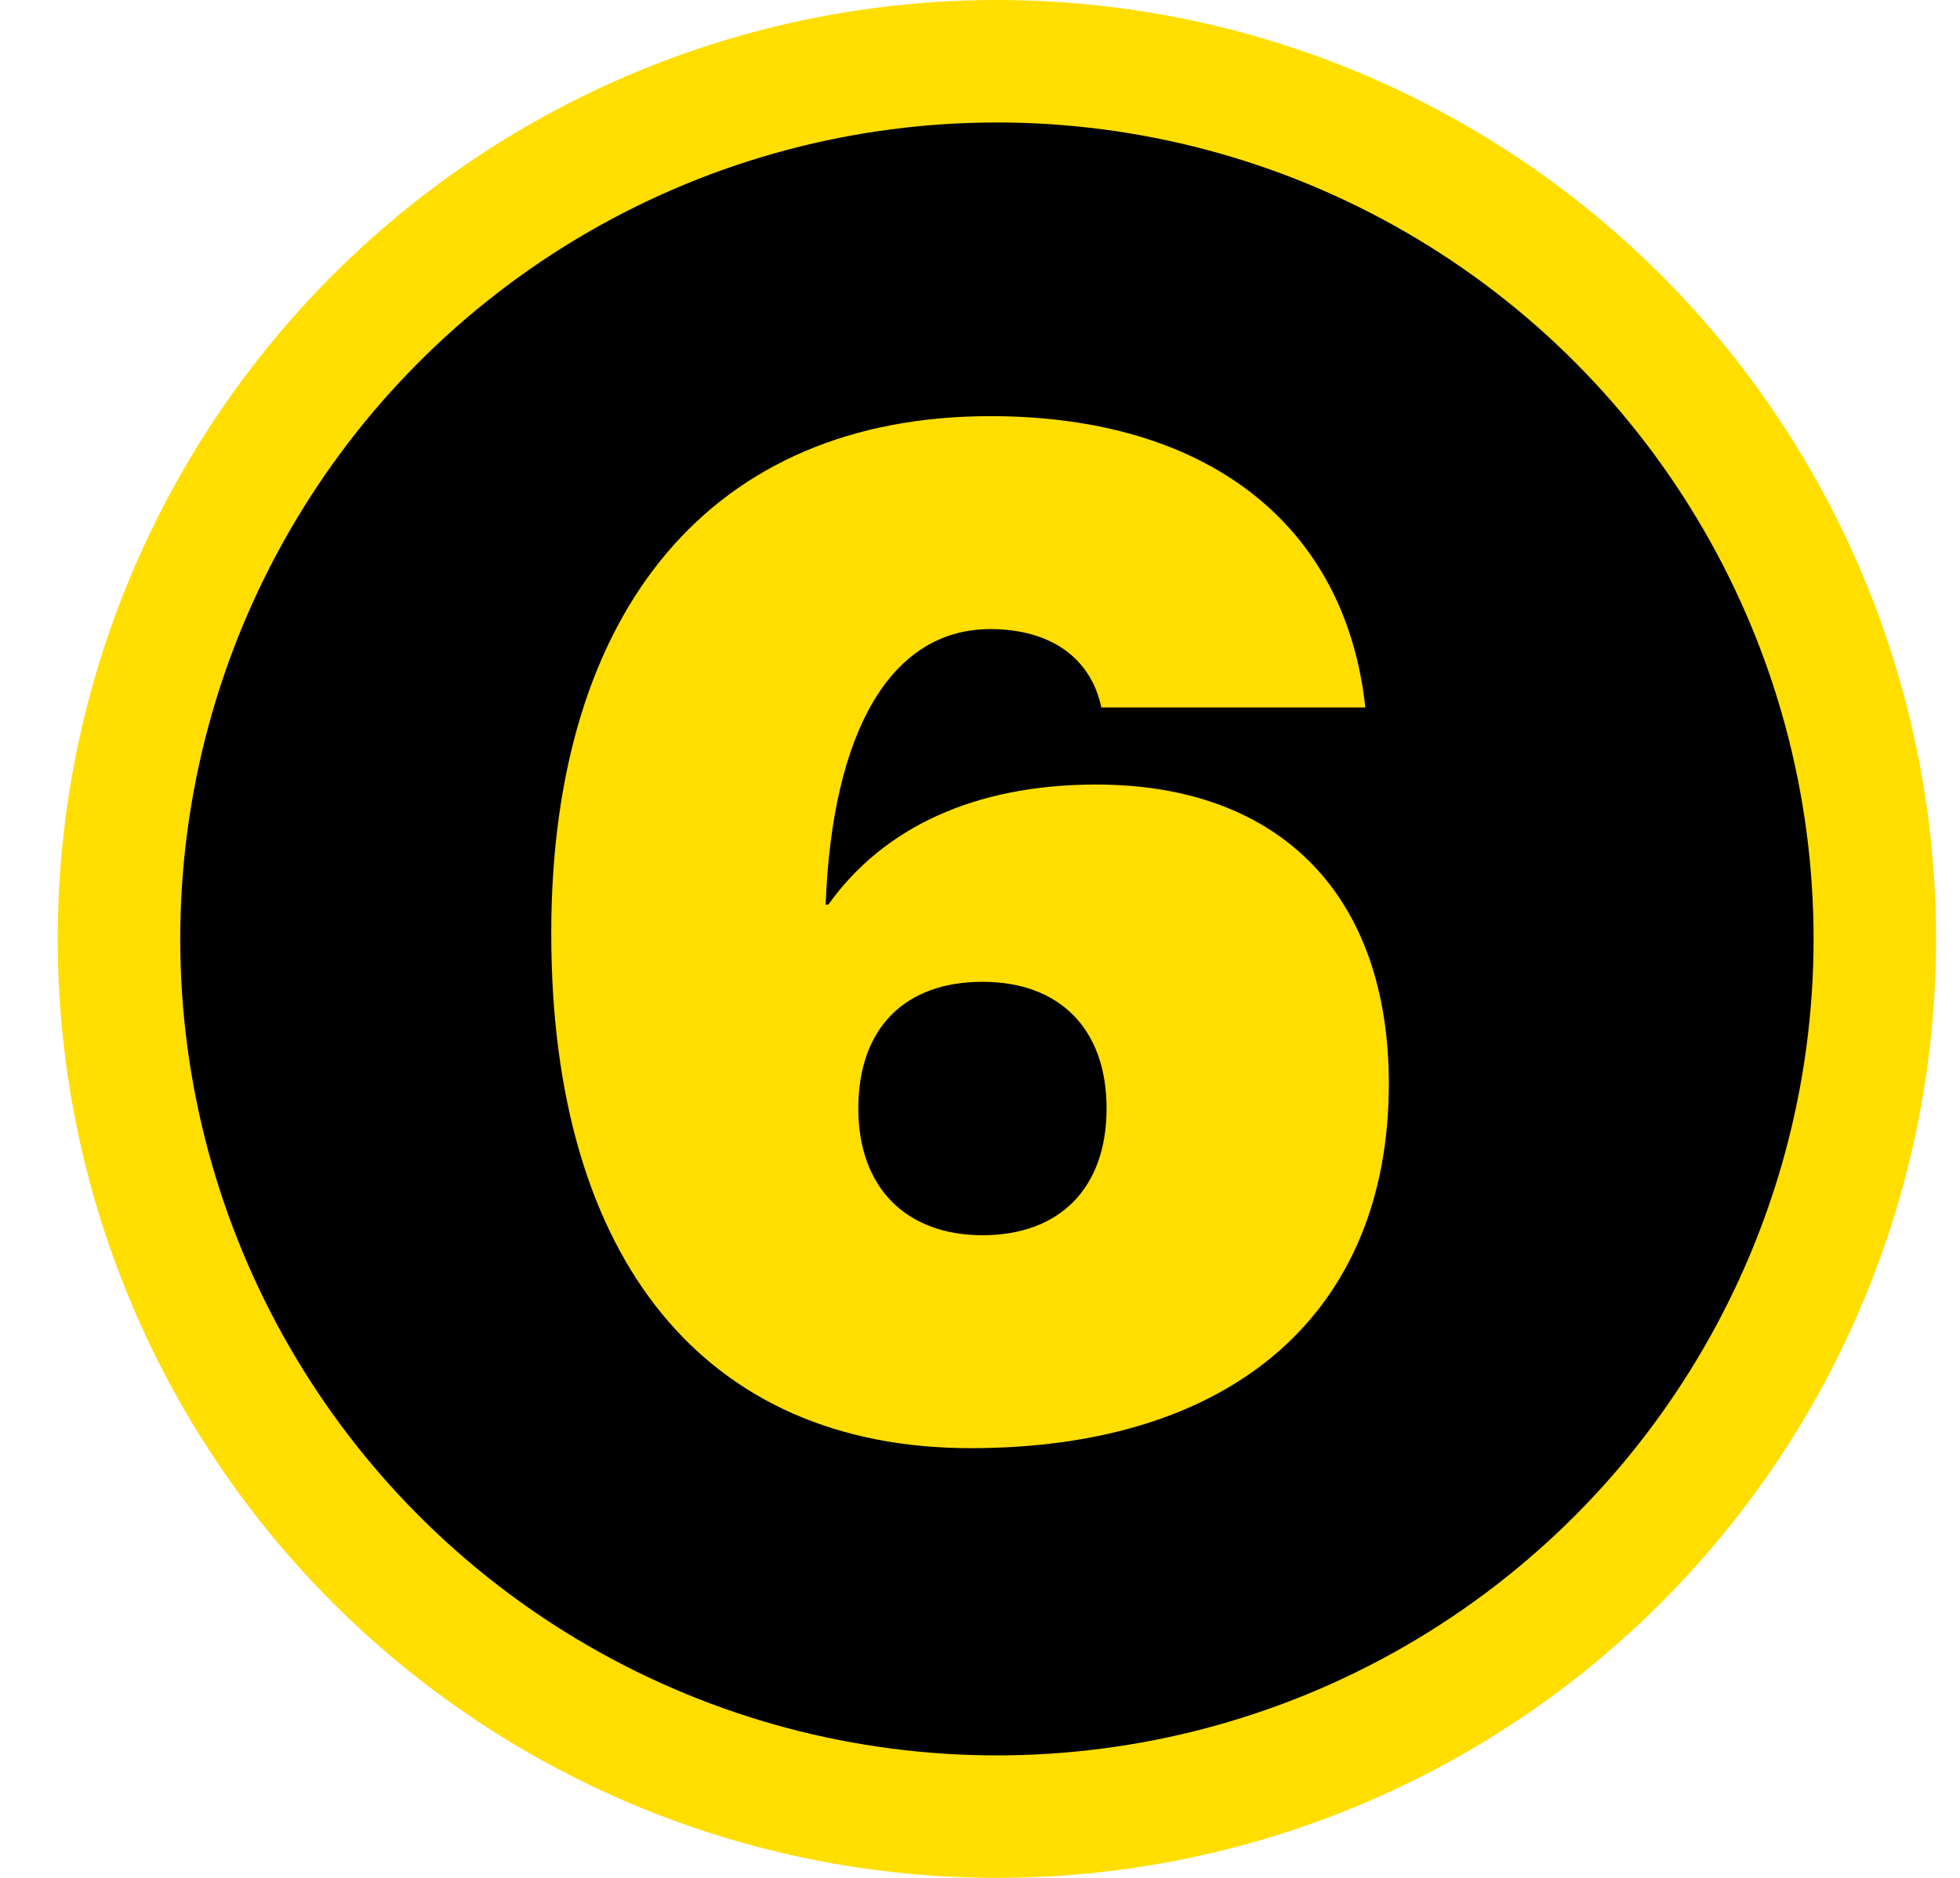 <svg width="48" height="46" viewBox="0 0 48 46" fill="none" xmlns="http://www.w3.org/2000/svg">
<circle cx="24.414" cy="23" r="21.5" fill="black" stroke="#FFDE00" stroke-width="3"/>
<path d="M26.844 19.218C31.356 19.218 34.012 21.938 34.012 26.546C34.012 32.146 30.204 35.474 23.772 35.474C17.276 35.474 13.5 30.866 13.5 22.866C13.5 14.898 17.468 10.194 24.252 10.194C29.564 10.194 32.956 12.85 33.436 17.33H26.972C26.716 16.114 25.724 15.41 24.252 15.41C21.82 15.41 20.38 17.906 20.22 22.162H20.284C21.628 20.274 23.868 19.218 26.844 19.218ZM24.06 30.258C25.948 30.258 27.1 29.106 27.1 27.154C27.1 25.202 25.948 24.05 24.06 24.05C22.172 24.05 21.02 25.17 21.02 27.154C21.02 29.106 22.204 30.258 24.06 30.258Z" fill="#FFDE00"/>
</svg>
